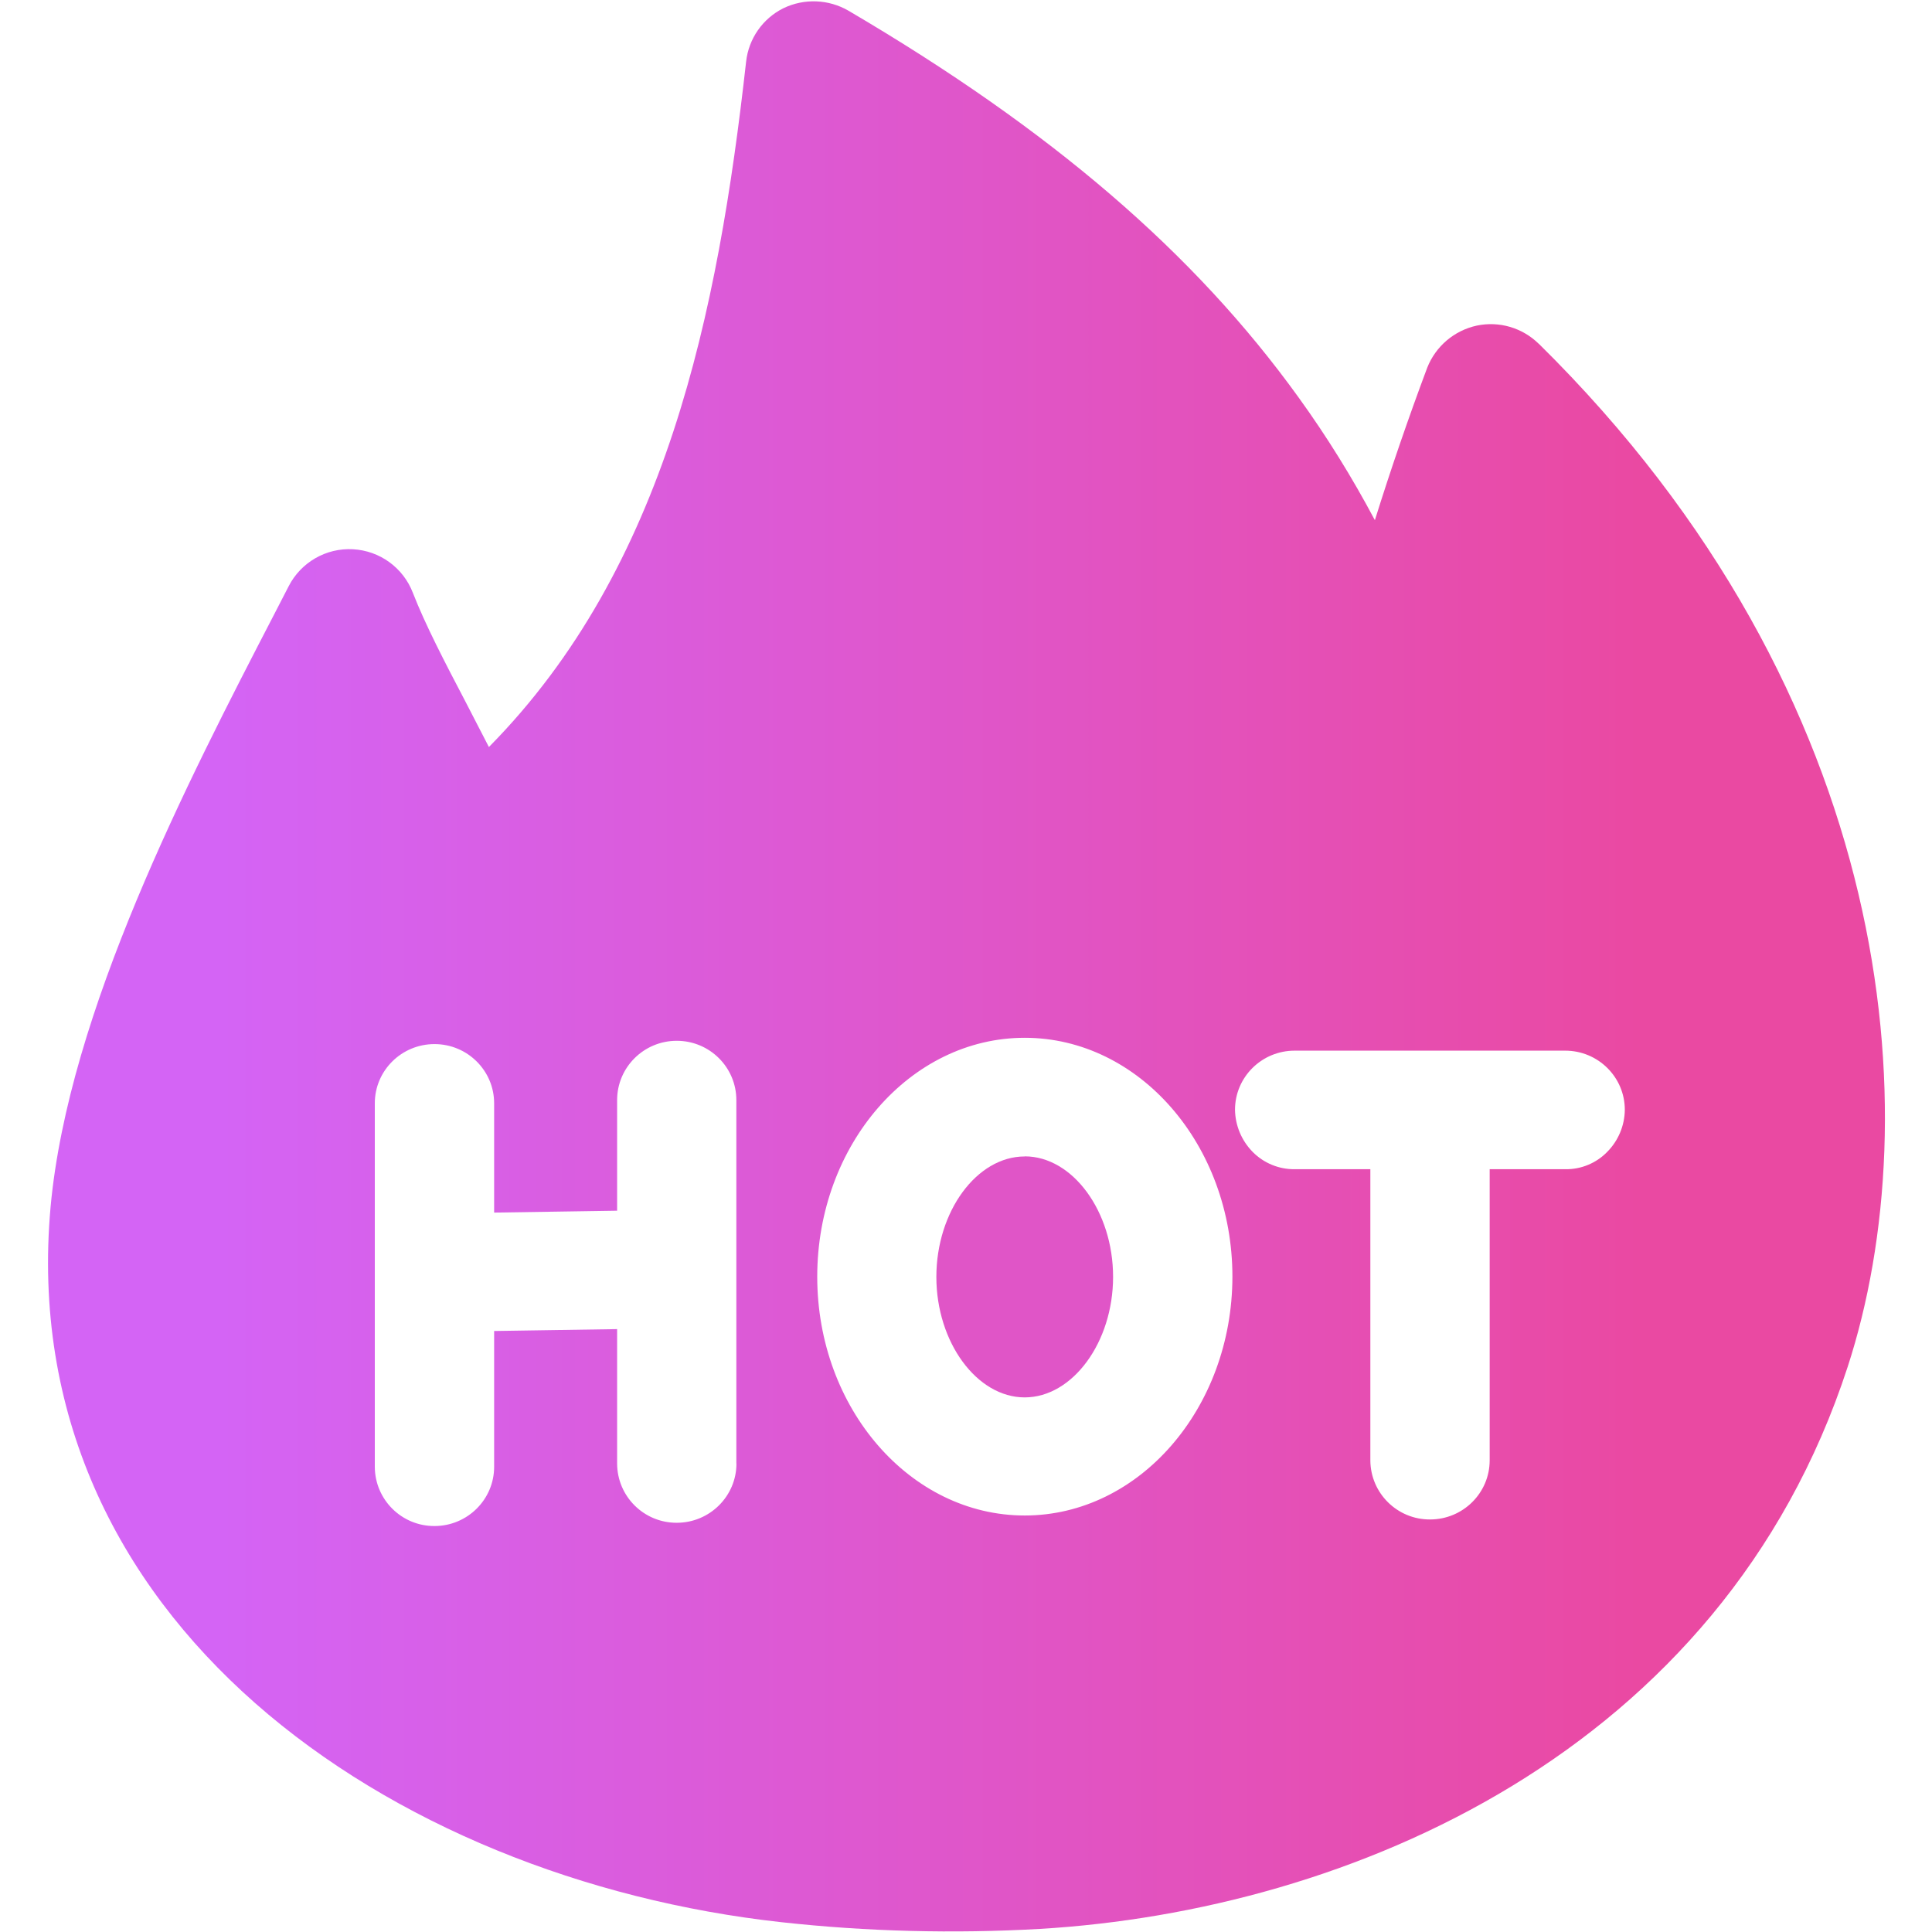 <svg xmlns="http://www.w3.org/2000/svg" xmlns:xlink="http://www.w3.org/1999/xlink" fill="none" version="1.1" width="38" height="38" viewBox="0 0 38 38"><defs><clipPath id="master_svg0_81_8576"><rect x="0" y="0" width="38" height="38" rx="0"/></clipPath><linearGradient x1="0.844" y1="0.5" x2="0.114" y2="0.5" id="master_svg1_81_4663"><stop offset="0%" stop-color="#EA49A2" stop-opacity="1"/><stop offset="100%" stop-color="#D464F5" stop-opacity="1"/></linearGradient></defs><g clip-path="url(#master_svg0_81_8576)"><g><path d="M20.154,22.746C19.213,22.746,18.417,23.826,18.417,25.116C18.417,26.399,19.213,27.485,20.154,27.485C21.095,27.485,21.893,26.403,21.893,25.114C21.893,23.826,21.097,22.744,20.156,22.744L20.154,22.746Z" fill="#E055C7" fill-opacity="1"/></g><g style="mix-blend-mode:passthrough"><path d="M30.264,6.761C29.943,6.446,29.487,6.312,29.047,6.404C28.605,6.5,28.24,6.809,28.073,7.229C27.702,8.22,27.358,9.221,27.042,10.231C26.596,9.392,26.097,8.585,25.54,7.815C23.489,4.969,20.676,2.553,16.691,0.212C16.298,-0.017,15.816,-0.036,15.406,0.163C15,0.366,14.725,0.761,14.675,1.213C14.122,6.156,13.101,11.165,9.616,14.693L9.153,13.796C8.745,13.018,8.365,12.287,8.121,11.661C7.932,11.167,7.47,10.831,6.942,10.803C6.414,10.774,5.919,11.06,5.678,11.53L5.398,12.073C3.686,15.377,1.348,19.907,0.995,23.737C0.262,31.857,7.667,36.958,15.367,37.807C17.057,37.993,18.756,38.035,20.455,37.939C26.51,37.58,33.865,34.488,36.343,26.879C37.948,21.941,37.321,13.713,30.264,6.759L30.264,6.761ZM14.485,28.786C14.485,29.428,13.959,29.951,13.311,29.951C12.665,29.953,12.14,29.432,12.138,28.786L12.138,26.142L9.719,26.179L9.719,28.851C9.719,29.492,9.194,30.015,8.546,30.015C7.901,30.018,7.375,29.497,7.372,28.851L7.372,21.7C7.372,21.058,7.897,20.536,8.546,20.536C9.194,20.536,9.719,21.058,9.719,21.7L9.719,23.85L12.138,23.813L12.138,21.637C12.138,20.994,12.663,20.471,13.311,20.471C13.959,20.471,14.483,20.994,14.483,21.637L14.483,28.786L14.485,28.786ZM20.155,29.808C17.903,29.808,16.074,27.7,16.074,25.111C16.074,22.52,17.903,20.412,20.155,20.412C22.406,20.412,24.24,22.52,24.24,25.111C24.237,27.7,22.406,29.808,20.155,29.808ZM30.791,22.997L29.3,22.997L29.3,28.723C29.3,29.365,28.775,29.886,28.127,29.886C27.482,29.889,26.956,29.368,26.953,28.723L26.953,22.997L25.464,22.997C25.154,23,24.856,22.877,24.639,22.657C24.421,22.436,24.296,22.139,24.291,21.828C24.291,21.186,24.816,20.665,25.464,20.665L30.785,20.665C31.433,20.665,31.958,21.186,31.958,21.828C31.955,22.139,31.83,22.437,31.611,22.657C31.396,22.878,31.099,23.001,30.791,22.997Z" fill="url(#master_svg1_81_4663)" fill-opacity="1"/></g></g></svg>